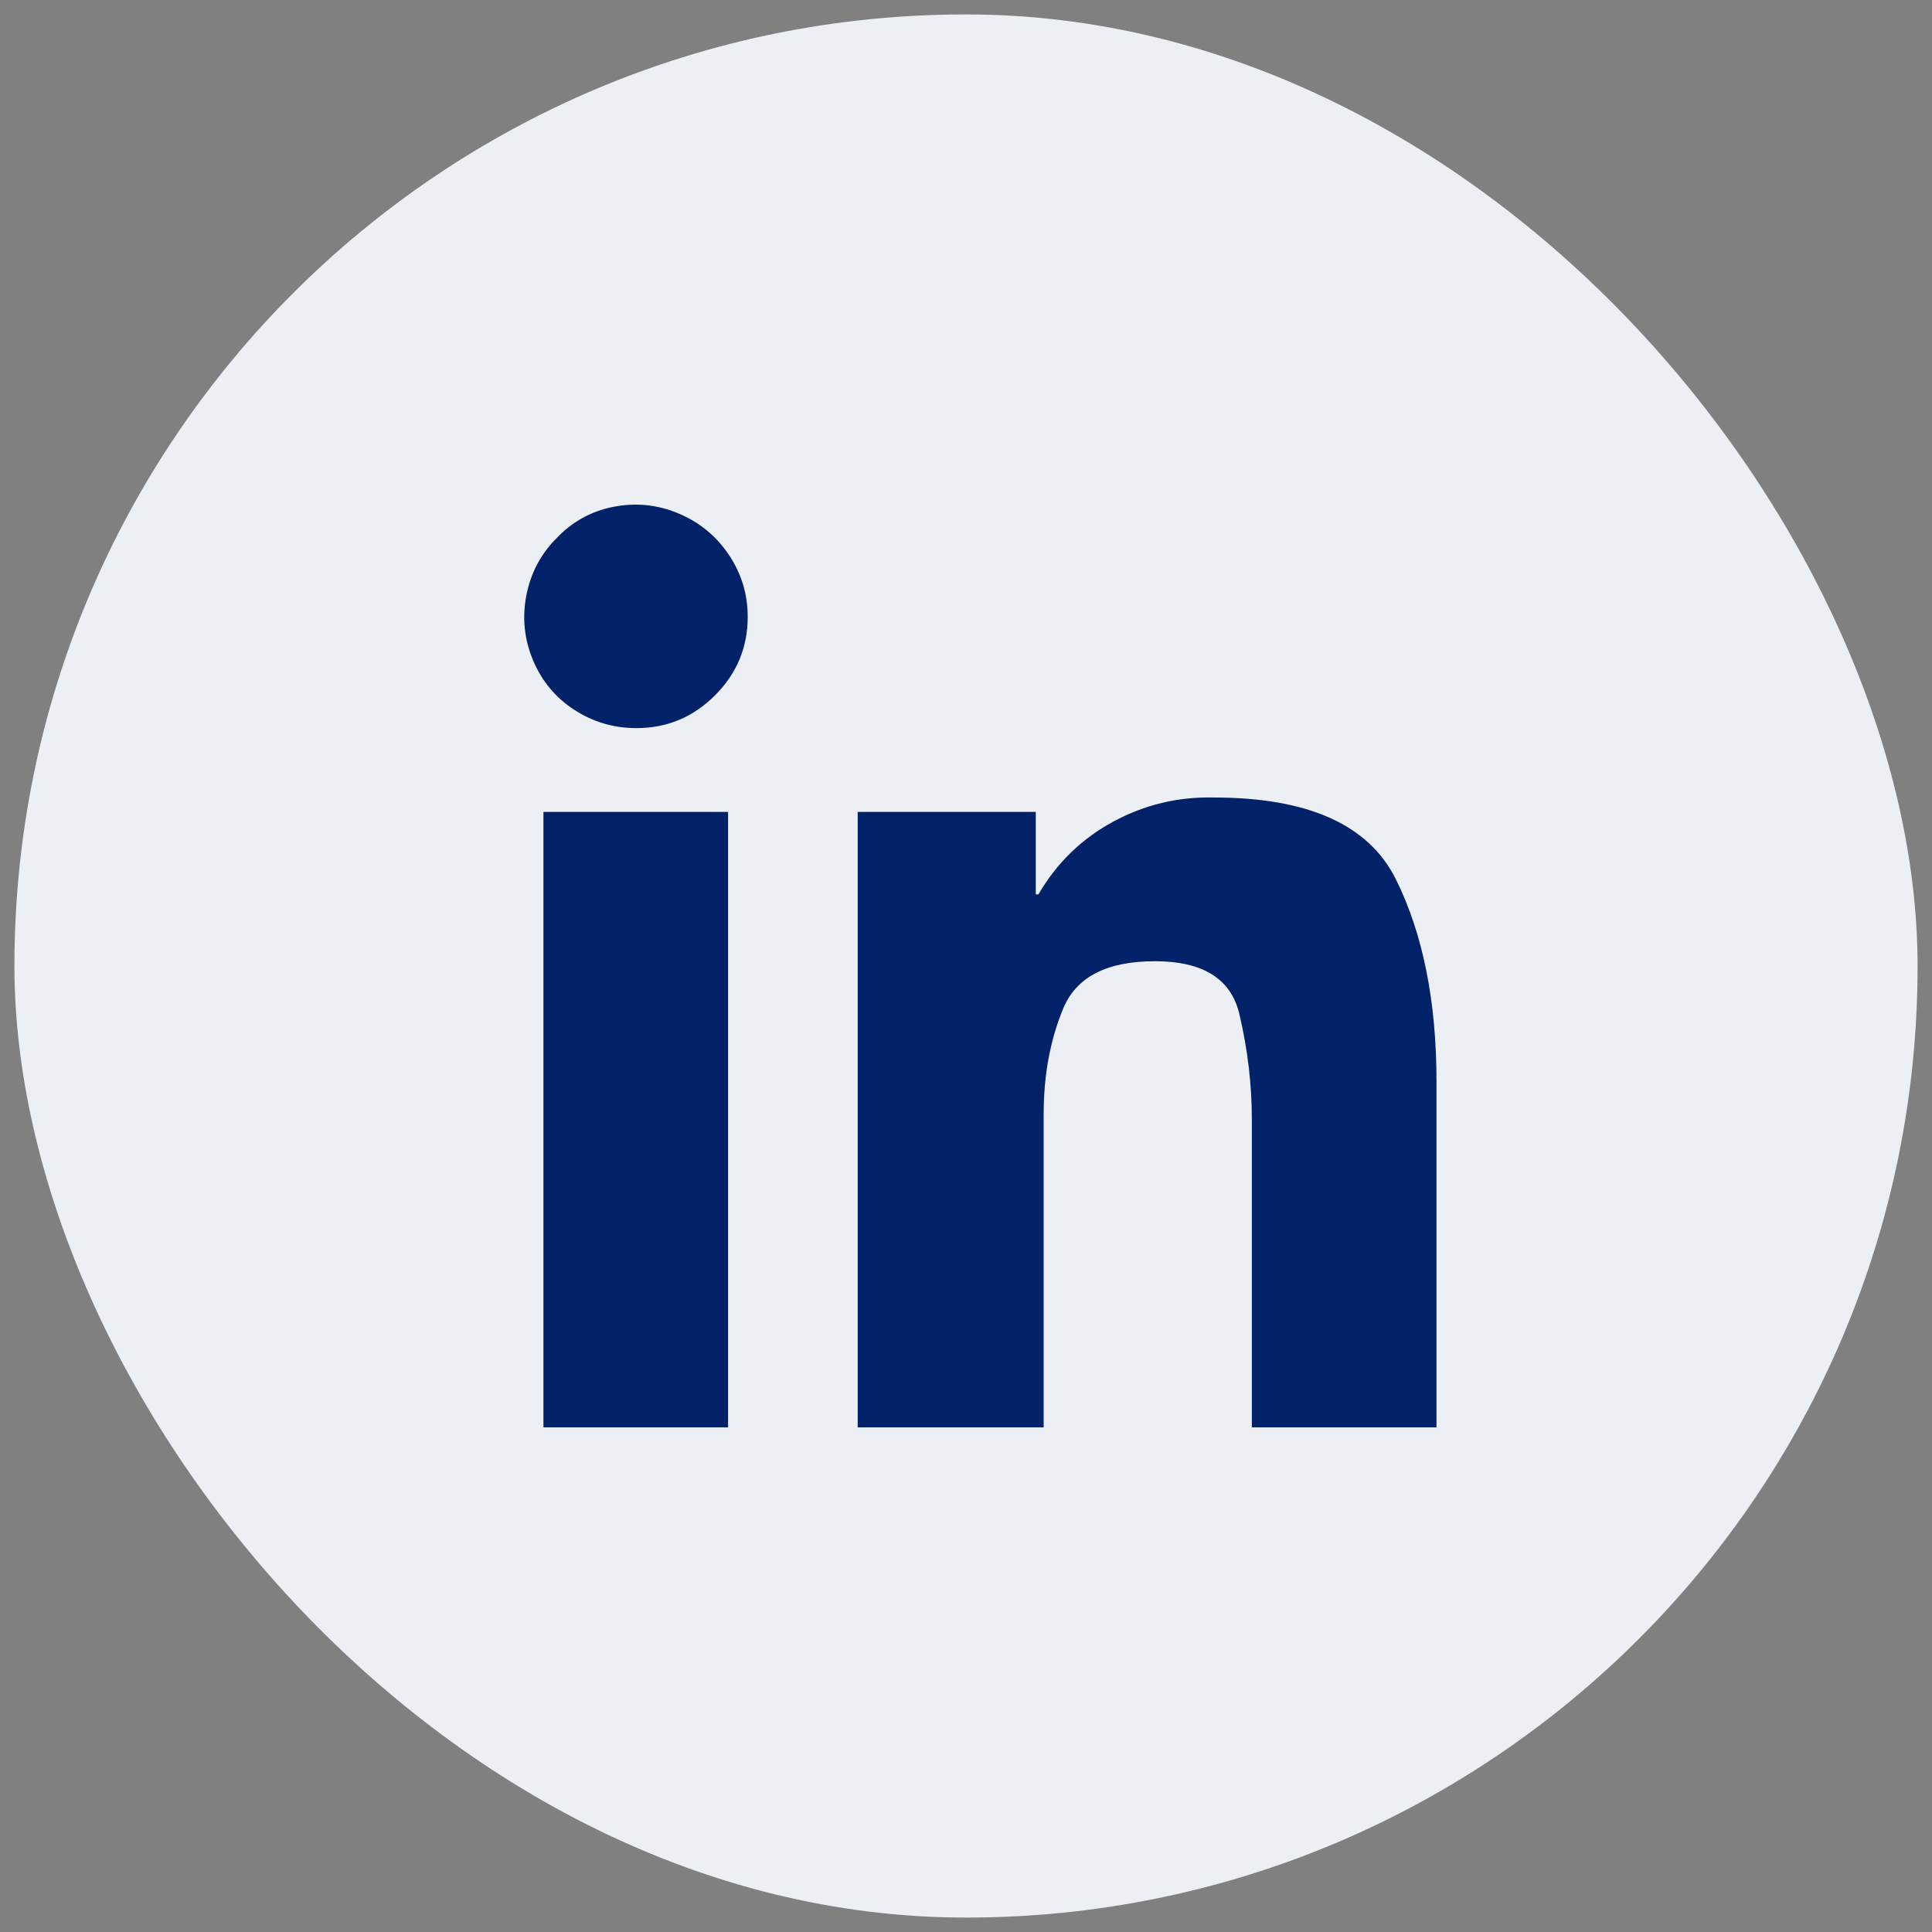 <?xml version="1.0" encoding="UTF-8"?> <svg xmlns="http://www.w3.org/2000/svg" width="67" height="67" viewBox="0 0 67 67" fill="none"><rect x="0" y="0" width="67" height="67" fill="#808080" stroke="none"/><rect x="0.5" y="0.5" width="66" height="66" rx="33" fill="#ECF0F4"></rect><path d="M22.07 25.25C21.283 25.25 20.564 25.038 19.913 24.614C19.262 24.191 18.785 23.615 18.482 22.889C18.18 22.162 18.104 21.413 18.255 20.641C18.407 19.869 18.755 19.21 19.3 18.666C19.845 18.09 20.503 17.727 21.275 17.576C22.047 17.424 22.797 17.5 23.523 17.803C24.25 18.105 24.832 18.582 25.271 19.233C25.71 19.884 25.93 20.603 25.93 21.39C25.93 22.45 25.552 23.358 24.795 24.115C24.038 24.872 23.13 25.25 22.07 25.25ZM25.249 49.5H18.846V28.157H25.249V49.5ZM43.413 49.5H49.816V37.511C49.816 34.726 49.347 32.387 48.409 30.495C47.47 28.603 45.366 27.657 42.096 27.657C40.855 27.627 39.69 27.907 38.6 28.497C37.51 29.087 36.647 29.928 36.011 31.017H35.92V28.157H29.744V49.5H36.193V38.647C36.193 37.284 36.42 36.058 36.874 34.968C37.328 33.878 38.388 33.334 40.053 33.334C41.718 33.334 42.694 33.947 42.982 35.173C43.27 36.399 43.413 37.617 43.413 38.828V49.5Z" fill="#012169"></path></svg> 